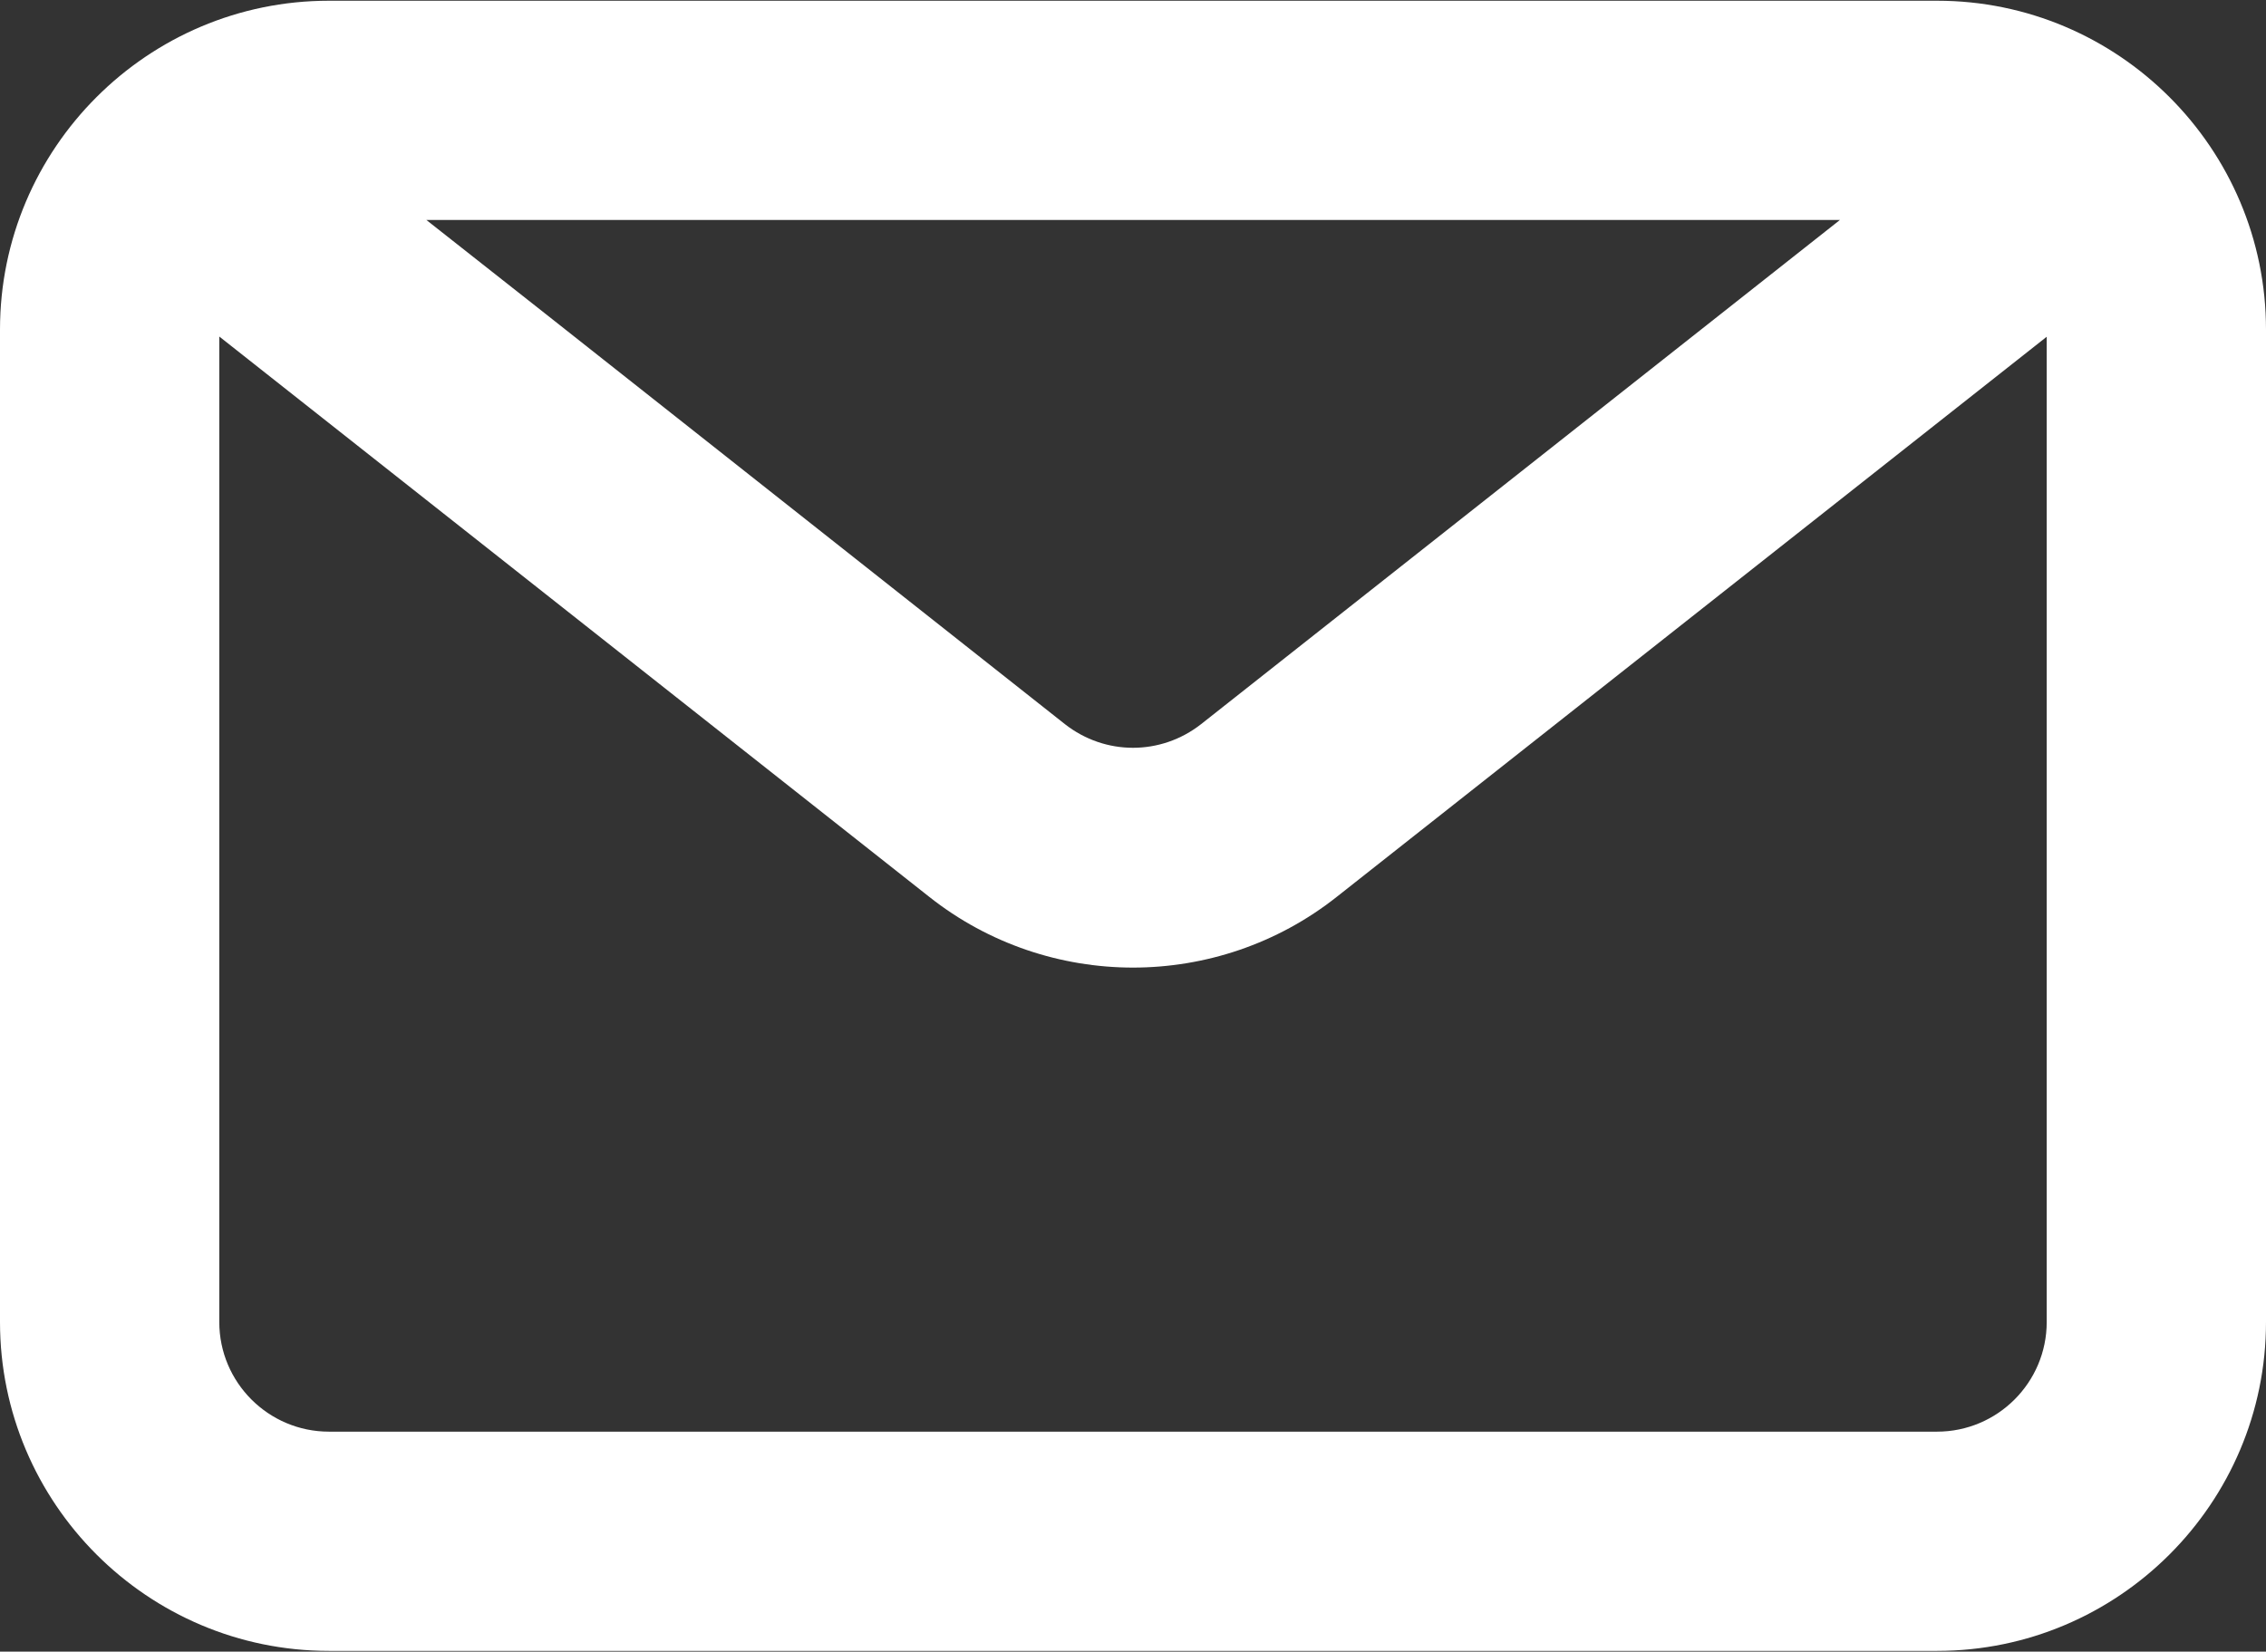 <?xml version="1.0" encoding="UTF-8" standalone="no"?><svg xmlns="http://www.w3.org/2000/svg" xmlns:xlink="http://www.w3.org/1999/xlink" fill="#ffffff" height="22.6" preserveAspectRatio="xMidYMid meet" version="1" viewBox="0.5 4.7 31.0 22.6" width="31" zoomAndPan="magnify"><rect x="0.5" y="4.7" width="31.0" height="22.6" fill="#333333" stroke="none"/><g id="change1_1"><path d="M27,4.71H5c-2.481,0-4.5,2.019-4.5,4.5v13.58c0,2.481,2.019,4.5,4.5,4.5h22c2.481,0,4.5-2.019,4.5-4.5 V9.21C31.5,6.729,29.481,4.71,27,4.71z M25.671,7.71l-1.381,1.09l-7.36,5.81 c-0.55,0.43-1.31,0.43-1.86,0L7.97,9l-1.637-1.29H25.671z M27,24.29H5c-0.827,0-1.5-0.673-1.5-1.5 V9.305l9.71,7.665C14.03,17.62,15.02,17.94,16,17.94s1.97-0.32,2.79-0.97L28.5,9.308v13.482 C28.5,23.617,27.827,24.29,27,24.29z" fill="inherit"/></g></svg>
